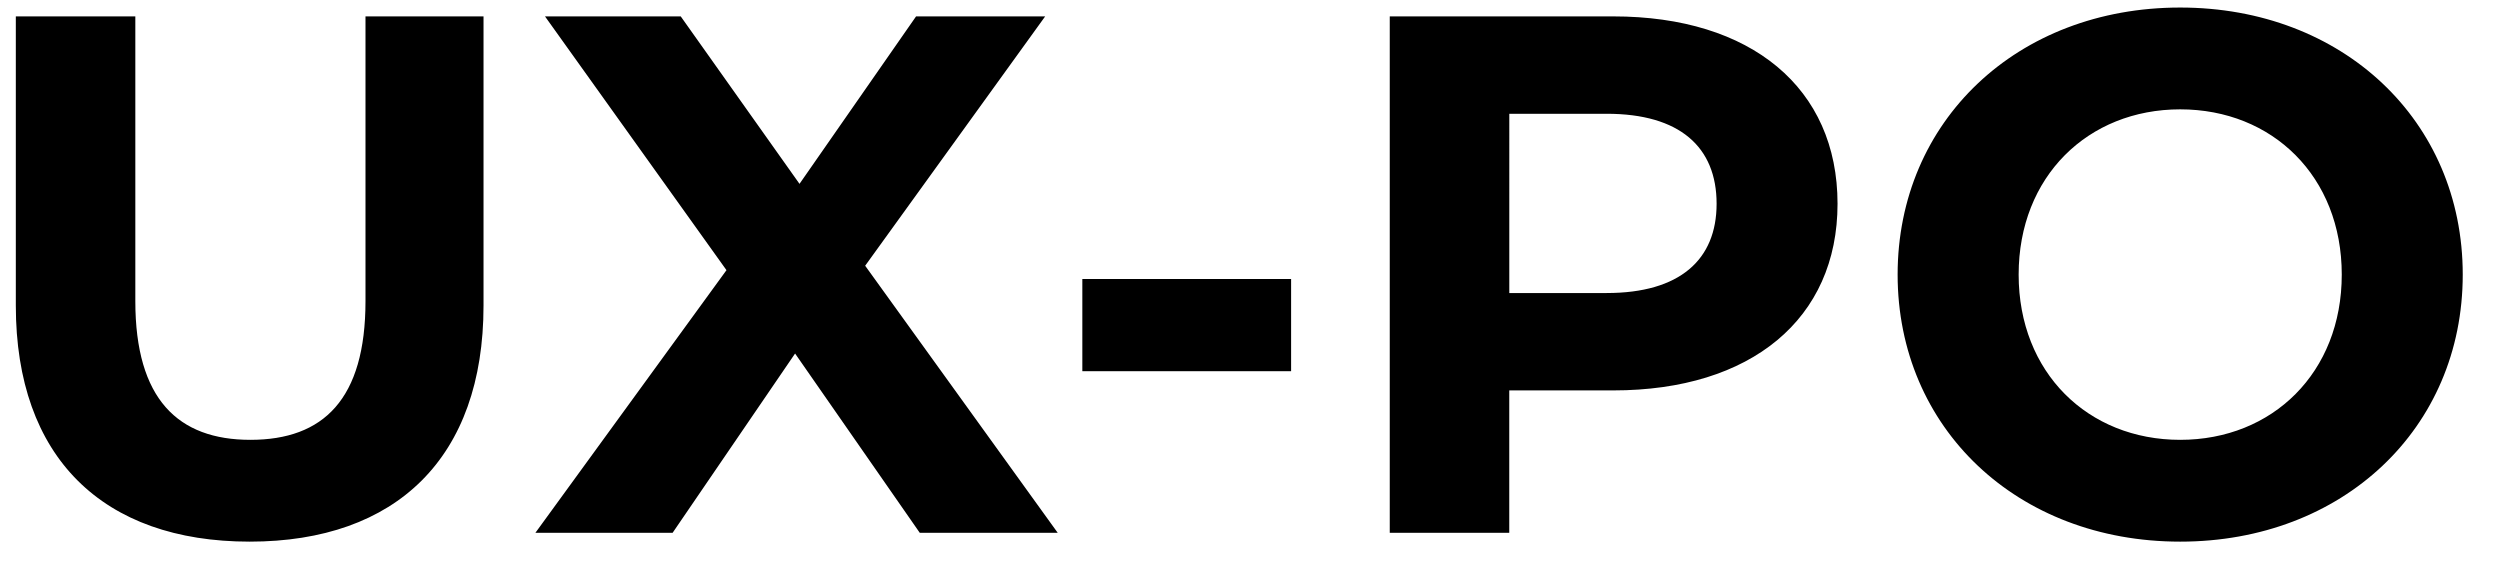 <svg width="61" height="14" fill="none" xmlns="http://www.w3.org/2000/svg"><path d="M6.092 13.216c3.582 0 5.706-2.052 5.706-5.76V.4h-2.88v6.948c0 2.394-1.026 3.384-2.808 3.384-1.764 0-2.808-.99-2.808-3.384V.4H.386v7.056c0 3.708 2.124 5.76 5.706 5.76zM25.808 13L21.11 6.484 25.502.4h-3.15l-2.844 4.086L16.61.4h-3.312l4.428 6.192L13.064 13h3.348L19.4 8.626 22.442 13h3.366zm.6-3.942h5.095v-2.25h-5.094v2.25zM39.365.4H33.91V13h2.916V9.526h2.538c3.366 0 5.472-1.746 5.472-4.554C44.836 2.146 42.73.4 39.364.4zm-.162 6.75h-2.376V2.776h2.376c1.782 0 2.682.81 2.682 2.196 0 1.368-.9 2.178-2.682 2.178zm13.994 6.066c3.96 0 6.894-2.754 6.894-6.516S57.156.184 53.196.184c-3.978 0-6.894 2.772-6.894 6.516s2.916 6.516 6.894 6.516zm0-2.484c-2.25 0-3.942-1.638-3.942-4.032s1.692-4.032 3.942-4.032 3.942 1.638 3.942 4.032-1.692 4.032-3.942 4.032z" fill="#000"/></svg>